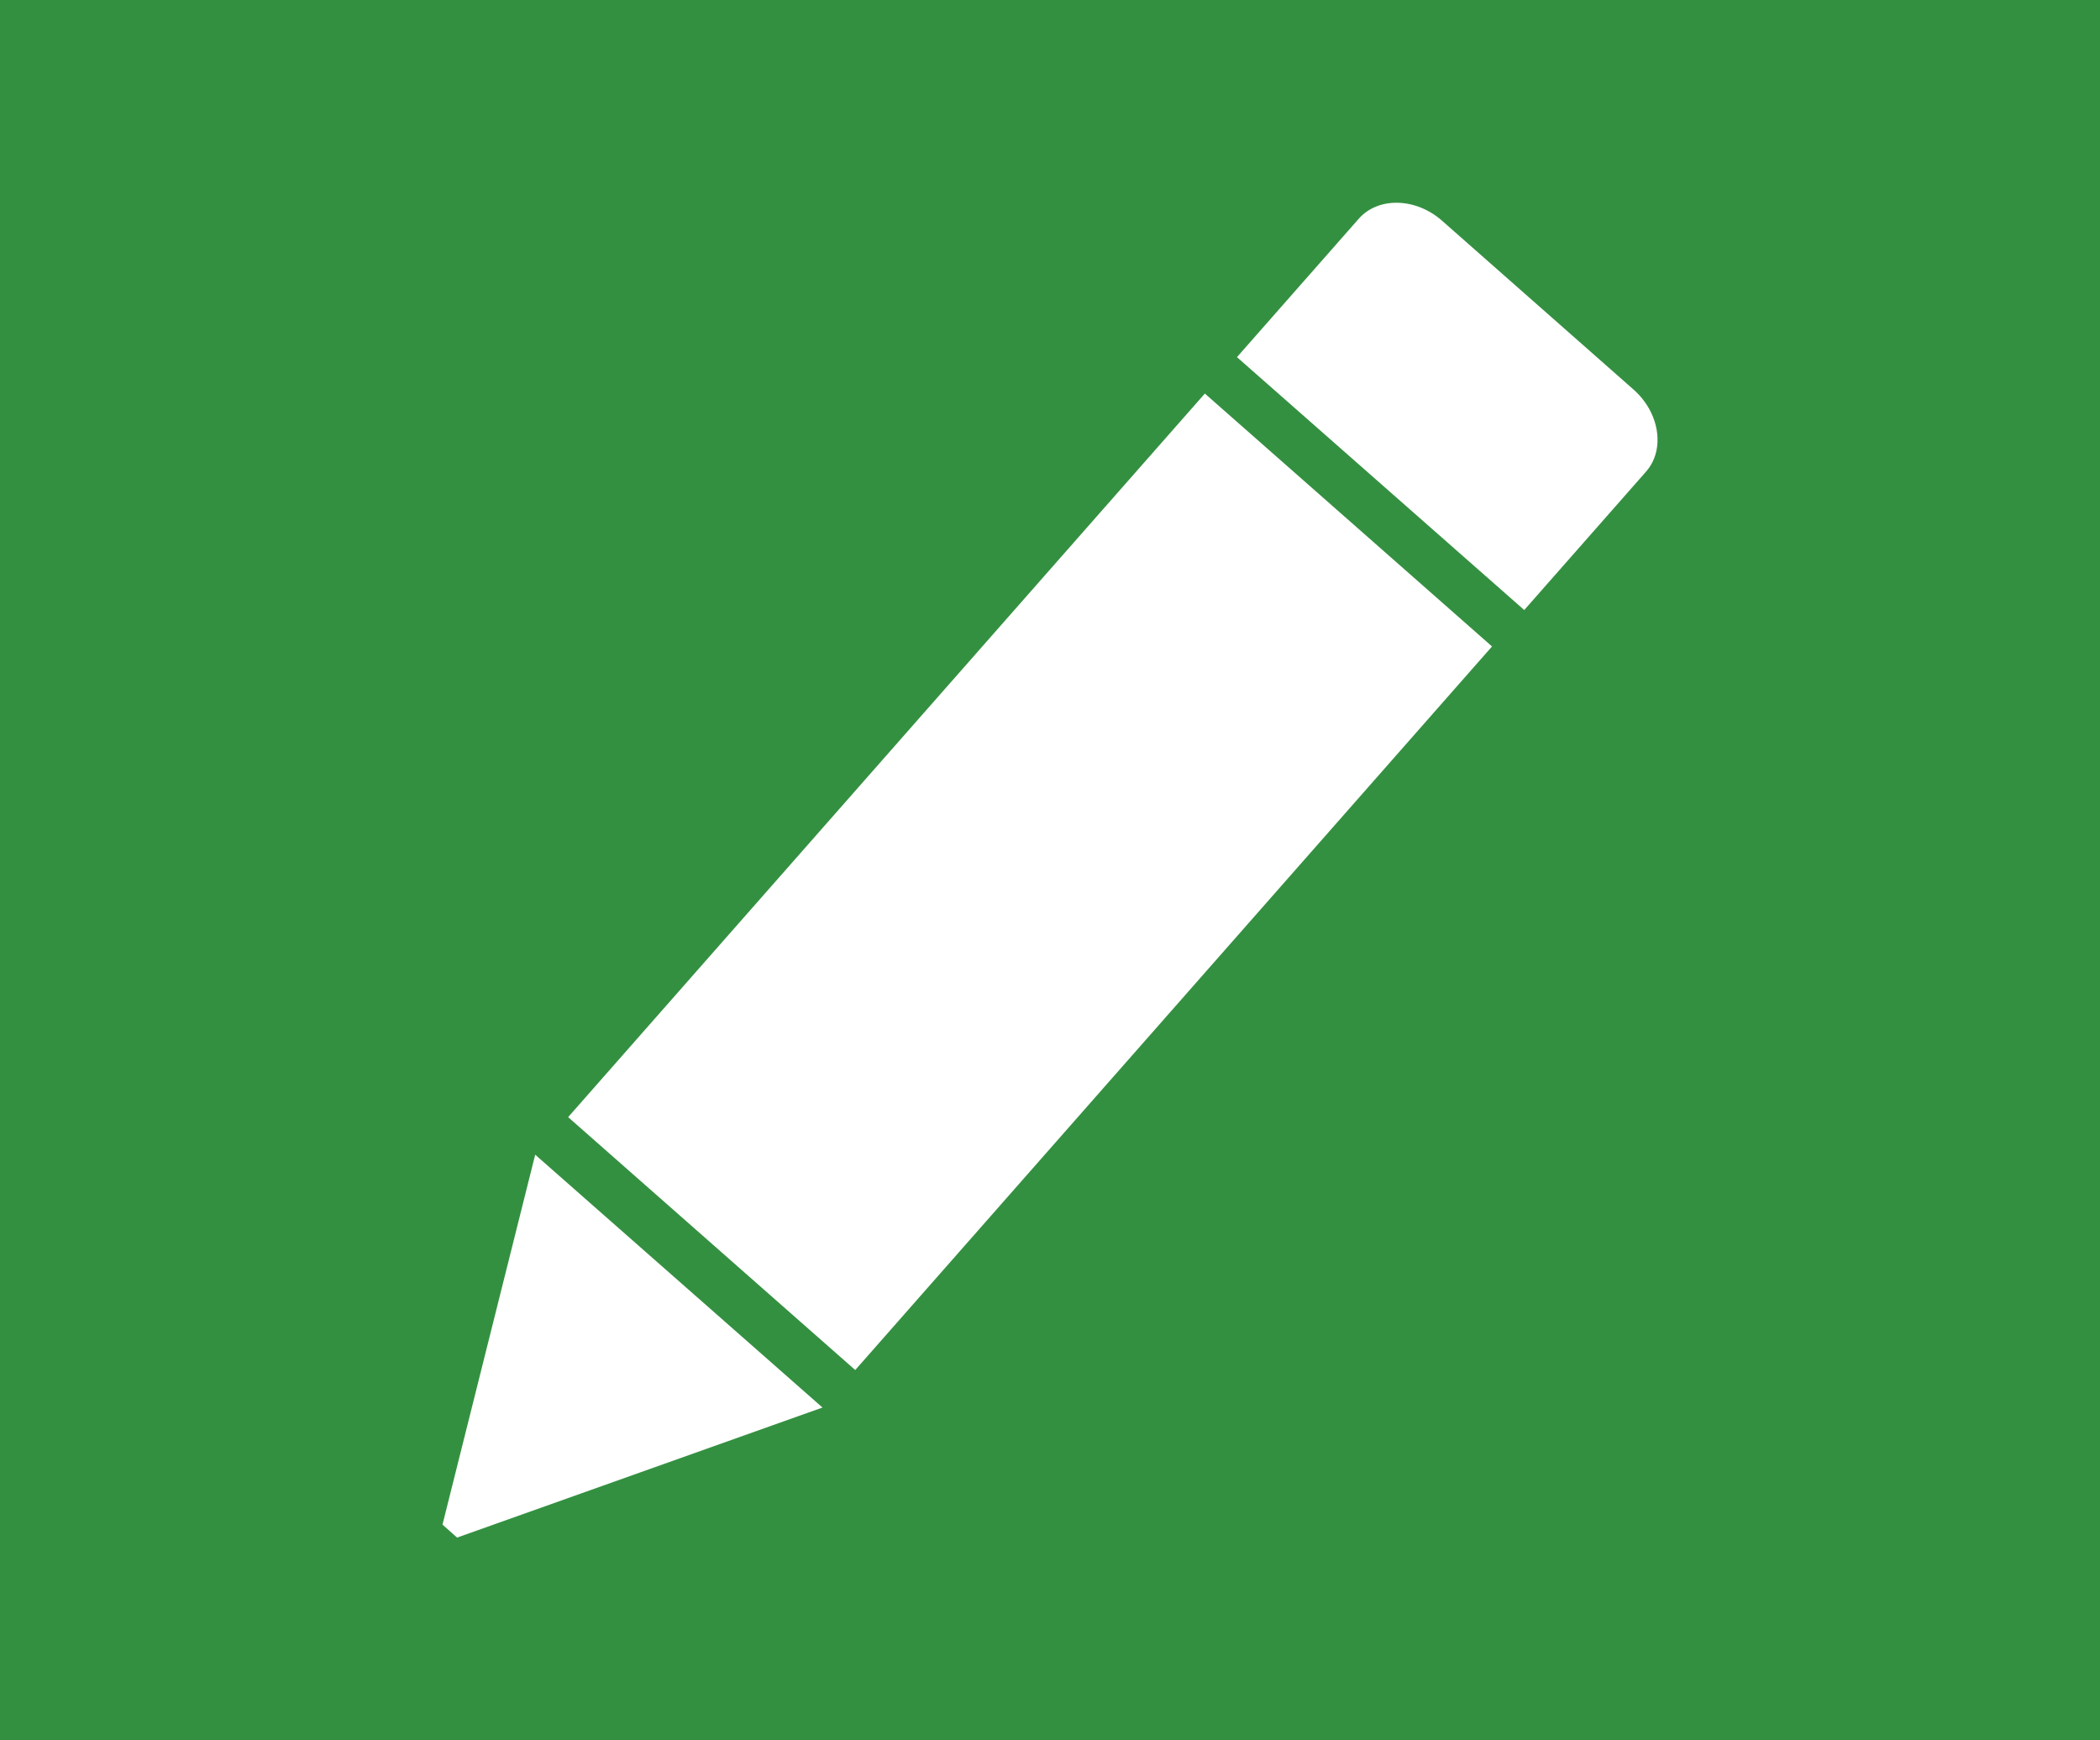 <?xml version="1.0" encoding="utf-8"?>
<!-- Generator: Adobe Illustrator 16.0.0, SVG Export Plug-In . SVG Version: 6.00 Build 0)  -->
<!DOCTYPE svg PUBLIC "-//W3C//DTD SVG 1.1//EN" "http://www.w3.org/Graphics/SVG/1.1/DTD/svg11.dtd">
<svg version="1.1" xmlns="http://www.w3.org/2000/svg" xmlns:xlink="http://www.w3.org/1999/xlink" x="0px" y="0px" width="35px"
	 height="29px" viewBox="0 0 35 29" enable-background="new 0 0 35 29" xml:space="preserve">
<g id="Layer_2">
	<rect fill="#349041" width="35" height="29"/>
</g>
<g id="Layer_1">
	<path fill="#FFFFFF" d="M9.469,18.615l4.785,4.214l10.613-12.057l-4.786-4.214L9.469,18.615z M27.222,6.488l-3.189-2.811
		c-0.438-0.385-1.064-0.4-1.388-0.031l-2.029,2.305l4.788,4.214l2.029-2.305C27.758,7.493,27.661,6.872,27.222,6.488z M7.375,25.405
		l0.243,0.216l6.09-2.167L8.92,19.241L7.375,25.405z"/>
</g>
</svg>
